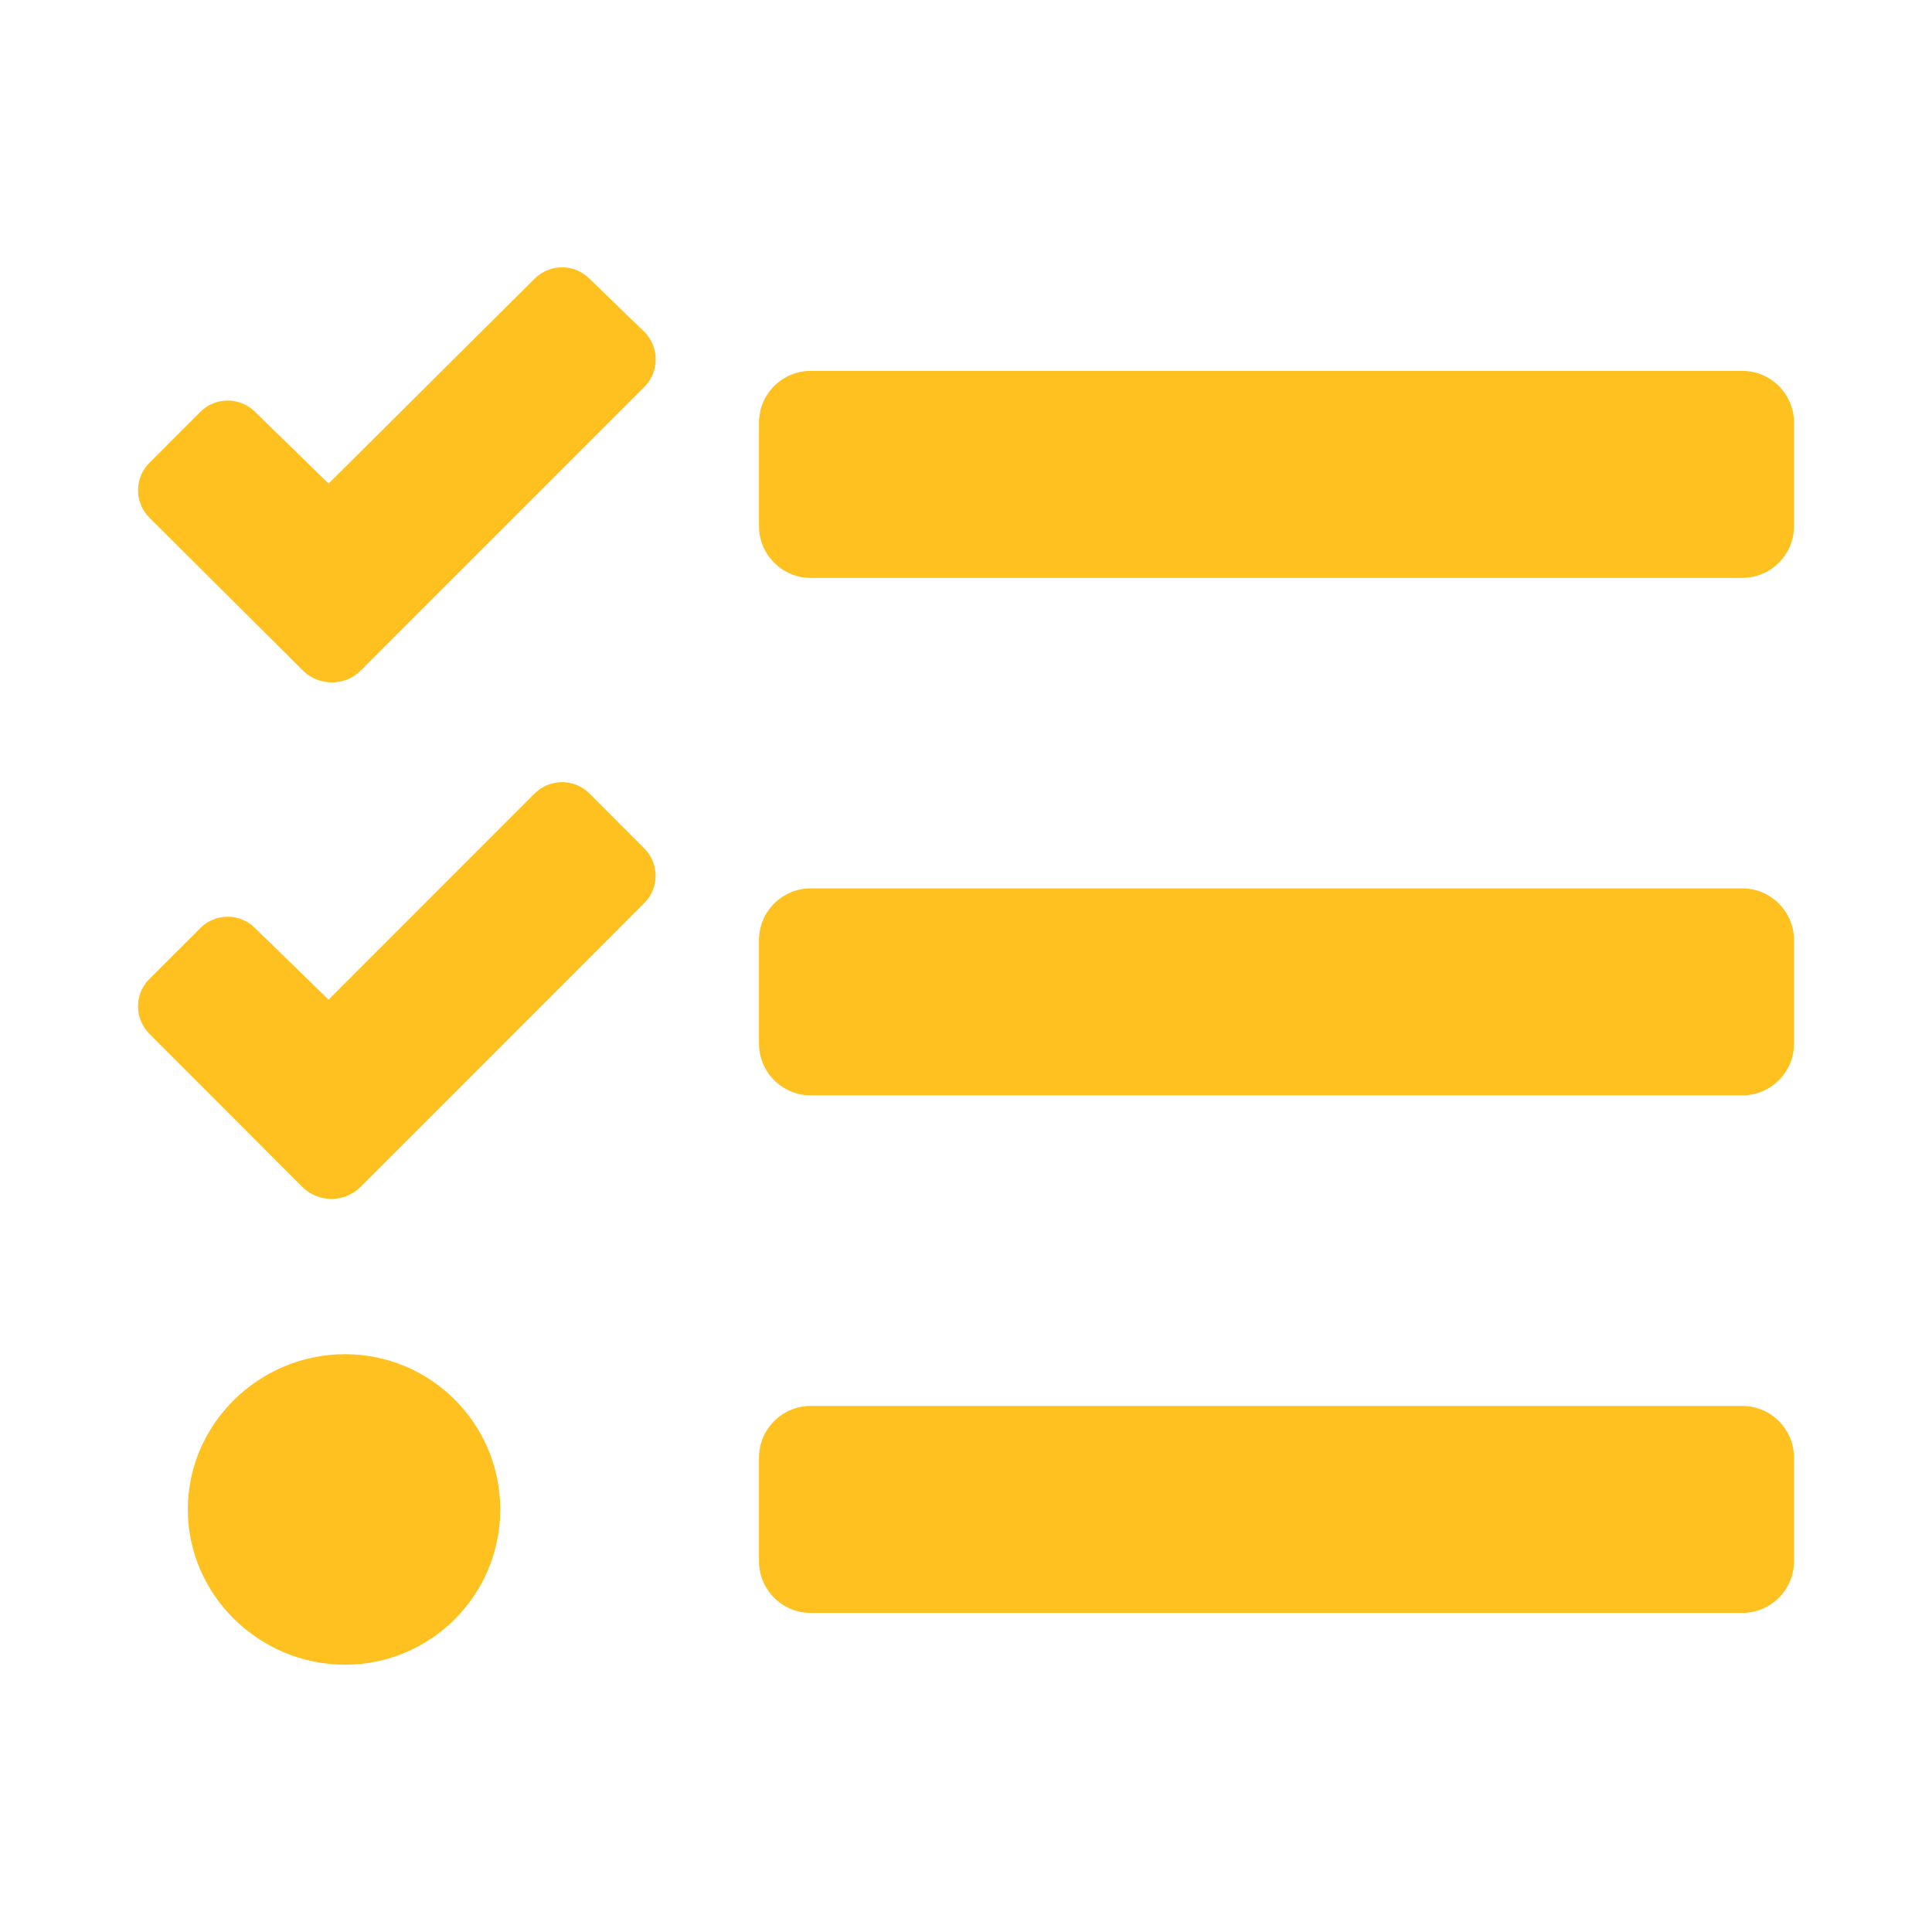 <?xml version="1.0" encoding="utf-8"?>
<!-- Generator: Adobe Illustrator 16.0.0, SVG Export Plug-In . SVG Version: 6.00 Build 0)  -->
<!DOCTYPE svg PUBLIC "-//W3C//DTD SVG 1.1//EN" "http://www.w3.org/Graphics/SVG/1.1/DTD/svg11.dtd">
<svg version="1.1" id="Layer_1" focusable="false" xmlns="http://www.w3.org/2000/svg" xmlns:xlink="http://www.w3.org/1999/xlink"
	 x="0px" y="0px" width="28px" height="28px" viewBox="96 -0.5 28 28" enable-background="new 96 -0.5 28 28" xml:space="preserve">
<path fill="#FEC120" d="M104.544,3.54c-0.219-0.22-0.576-0.221-0.796-0.001c0,0,0,0.001-0.001,0.001l-2.985,2.968L99.698,5.47
	c-0.219-0.219-0.575-0.22-0.795-0.001c0,0-0.001,0.001-0.001,0.001l-0.736,0.737c-0.22,0.22-0.221,0.575-0.001,0.795
	c0,0,0.001,0.001,0.001,0.001l2.231,2.222c0.231,0.22,0.594,0.22,0.825,0l0.731-0.732l3.384-3.384
	c0.22-0.22,0.221-0.575,0.004-0.797L104.544,3.54z M104.544,11.001c-0.219-0.22-0.576-0.221-0.796-0.001c0,0,0,0.001-0.001,0.001
	l-2.985,2.987l-1.064-1.036c-0.219-0.221-0.575-0.221-0.795-0.002c0,0-0.001,0.001-0.001,0.002l-0.736,0.735
	c-0.22,0.219-0.221,0.576-0.001,0.795c0,0.001,0.001,0.002,0.001,0.002l2.225,2.227c0.231,0.22,0.594,0.22,0.825,0l0.736-0.735
	l3.384-3.386c0.219-0.218,0.221-0.572,0.004-0.792L104.544,11.001z M101,19.126c-1.242,0-2.278,1.008-2.278,2.25
	s1.037,2.25,2.278,2.25c1.243,0,2.25-1.007,2.25-2.25S102.243,19.126,101,19.126z M121.25,19.876h-13.5
	c-0.414,0-0.75,0.336-0.75,0.75v1.5c0,0.414,0.336,0.75,0.75,0.75h13.5c0.414,0,0.75-0.336,0.75-0.75v-1.5
	C122,20.212,121.664,19.876,121.25,19.876z M121.25,4.875h-13.5c-0.414,0-0.75,0.336-0.75,0.75v1.5c0,0.414,0.336,0.75,0.75,0.75
	h13.5c0.414,0,0.75-0.336,0.75-0.75v-1.5C122,5.211,121.664,4.875,121.25,4.875z M121.25,12.375h-13.5
	c-0.414,0-0.75,0.336-0.75,0.75v1.5c0,0.414,0.336,0.75,0.75,0.75h13.5c0.414,0,0.75-0.336,0.75-0.75v-1.5
	C122,12.711,121.664,12.375,121.25,12.375z"/>
</svg>

